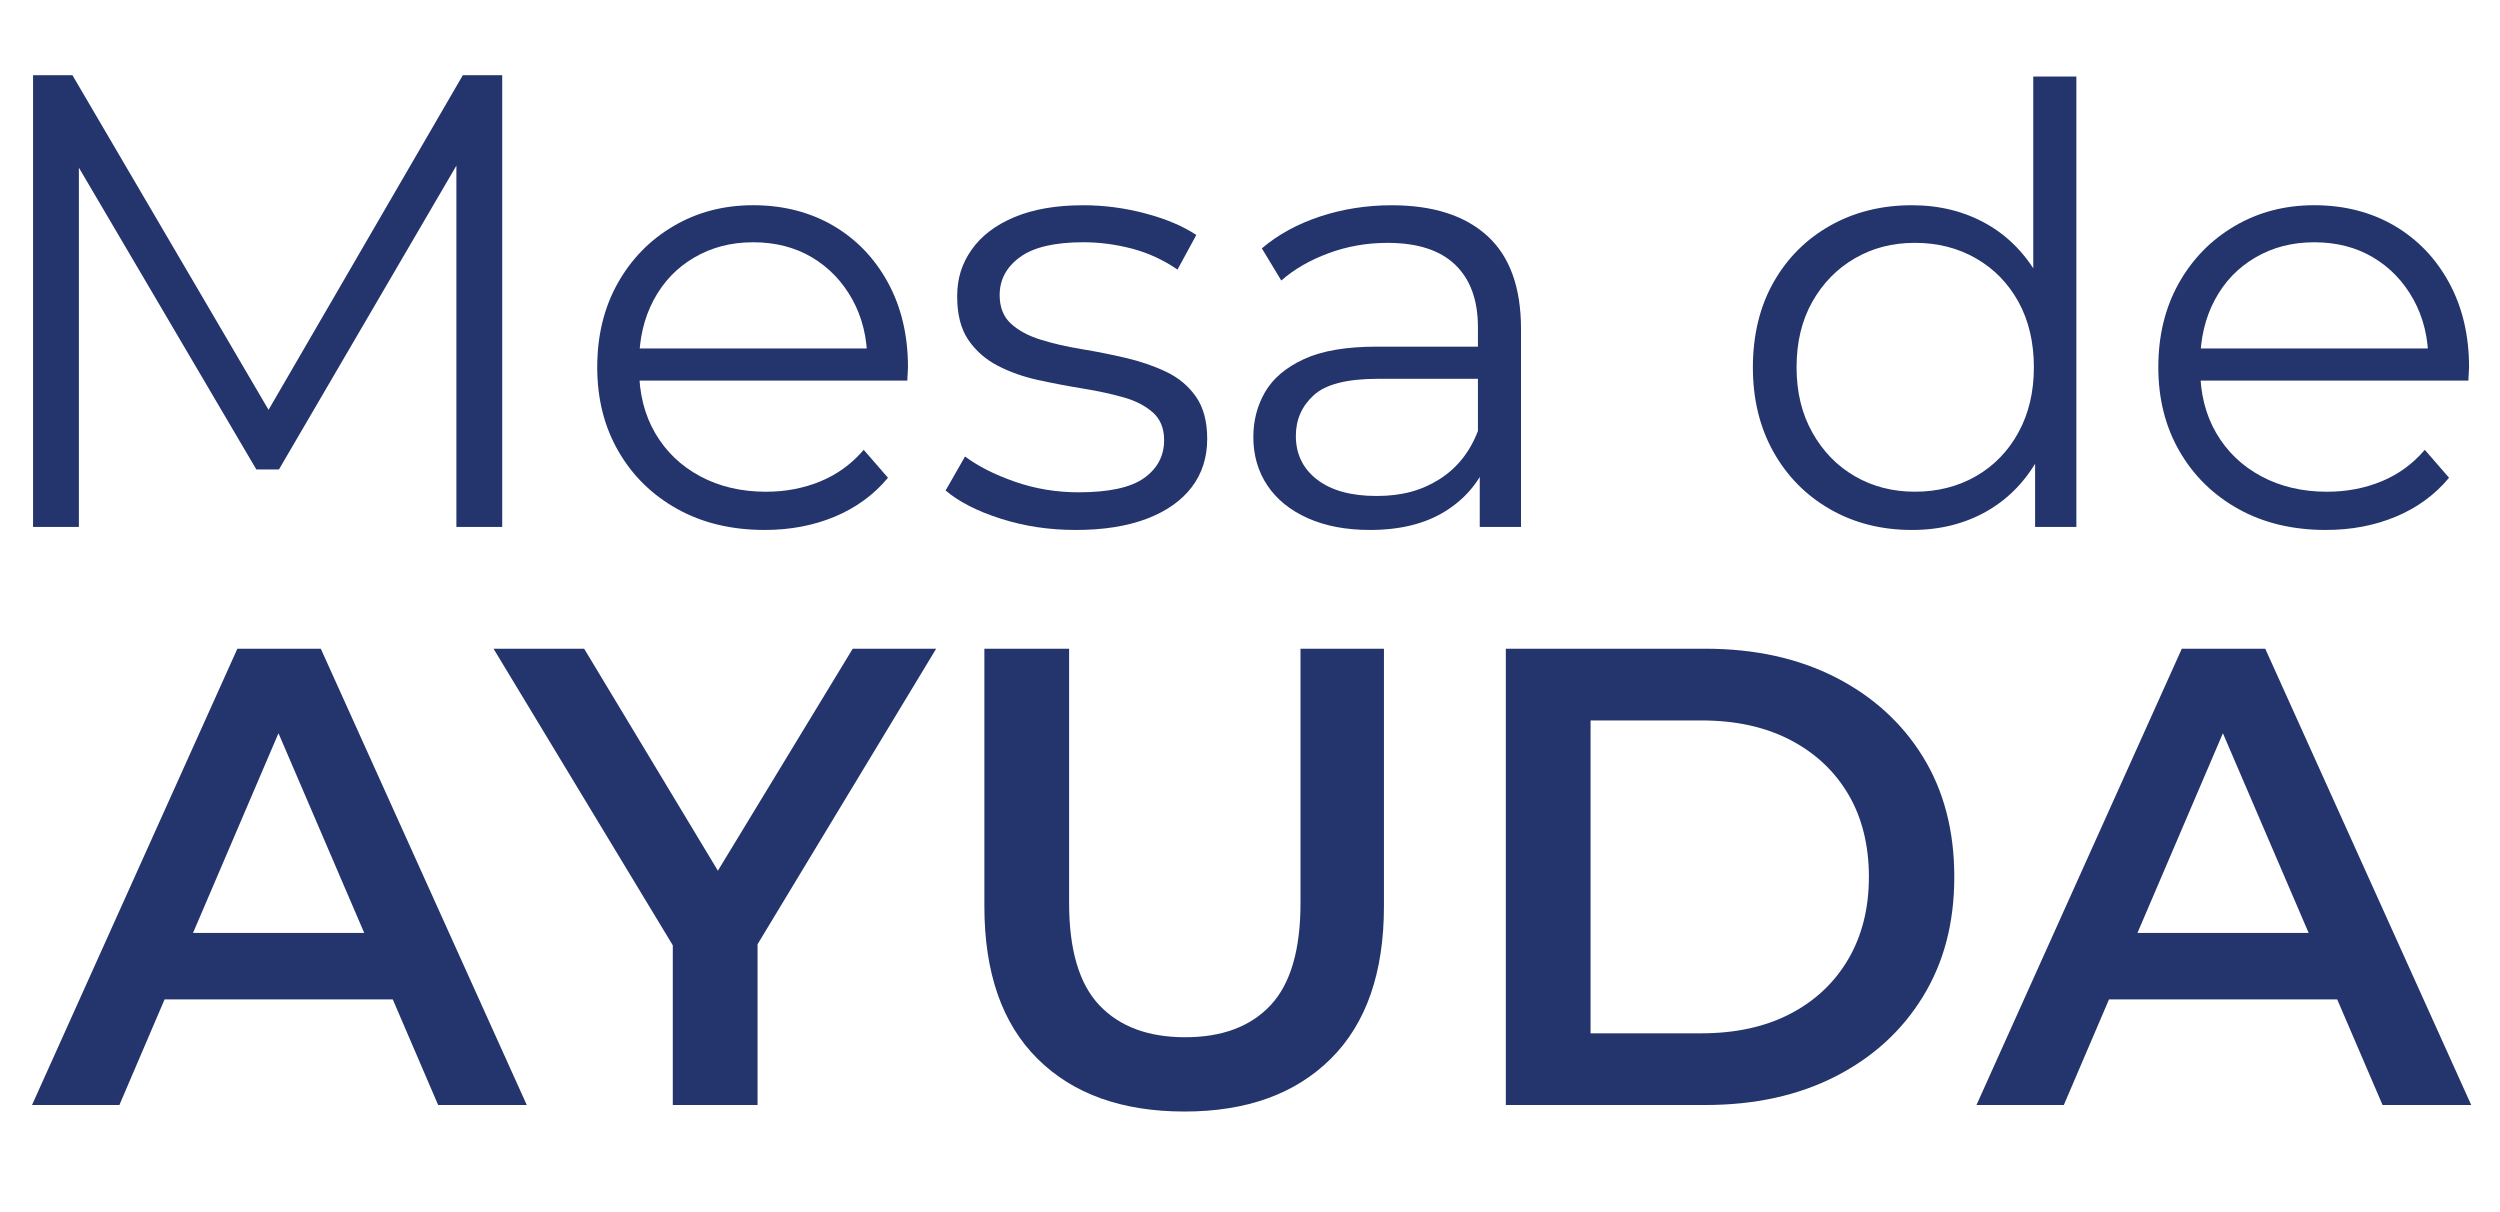 <?xml version="1.0" encoding="UTF-8"?><svg id="Capa_1" xmlns="http://www.w3.org/2000/svg" viewBox="0 0 1254.51 608.02"><defs><style>.cls-1{fill:#24346c;}</style></defs><path class="cls-1" d="m16.59,264.41V37.73h19.75l103.62,176.81h-10.36L232.26,37.73h19.75v226.68h-22.99V73.68h5.51l-94.56,161.91h-11.33L33.43,73.68h6.15v190.73h-22.99Z"/><path class="cls-1" d="m383.75,265.93c-16.65,0-31.27-3.5-43.86-10.51-12.59-7.01-22.44-16.65-29.54-28.94-7.11-12.28-10.66-26.35-10.66-42.18s3.4-29.85,10.2-42.03c6.8-12.18,16.14-21.78,28.02-28.78,11.88-7.01,25.23-10.51,40.05-10.51s28.37,3.4,40.05,10.2c11.67,6.81,20.86,16.35,27.56,28.63,6.7,12.29,10.05,26.45,10.05,42.49,0,1.02-.05,2.08-.15,3.2-.1,1.12-.15,2.28-.15,3.5h-139.19v-16.14h127.62l-8.53,6.4c0-11.57-2.49-21.88-7.46-30.91-4.98-9.03-11.73-16.09-20.25-21.17-8.53-5.07-18.38-7.61-29.54-7.61s-20.82,2.54-29.54,7.61c-8.73,5.08-15.53,12.18-20.41,21.32-4.87,9.14-7.31,19.6-7.31,31.37v3.35c0,12.18,2.69,22.9,8.07,32.13,5.38,9.24,12.89,16.45,22.54,21.63,9.64,5.18,20.66,7.77,33.05,7.77,9.75,0,18.83-1.72,27.26-5.18,8.42-3.45,15.69-8.73,21.78-15.84l12.18,14.01c-7.11,8.53-15.99,15.03-26.65,19.49-10.66,4.47-22.39,6.7-35.18,6.7Z"/><path class="cls-1" d="m539.69,265.93c-13.2,0-25.69-1.87-37.46-5.64-11.78-3.75-21.02-8.47-27.72-14.16l9.75-17.06c6.5,4.87,14.82,9.09,24.98,12.64,10.15,3.55,20.81,5.33,31.98,5.33,15.23,0,26.19-2.38,32.89-7.16,6.7-4.77,10.05-11.12,10.05-19.03,0-5.89-1.88-10.51-5.63-13.86-3.76-3.35-8.68-5.89-14.77-7.61-6.09-1.72-12.9-3.2-20.41-4.42-7.51-1.22-14.98-2.64-22.39-4.26-7.41-1.62-14.16-4.01-20.25-7.16-6.09-3.15-11.02-7.46-14.77-12.94-3.76-5.48-5.63-12.79-5.63-21.93s2.44-16.55,7.31-23.45c4.87-6.9,12.03-12.34,21.47-16.29,9.44-3.96,20.96-5.94,34.57-5.94,10.36,0,20.71,1.37,31.07,4.11,10.36,2.74,18.88,6.35,25.58,10.81l-9.44,17.36c-7.11-4.87-14.72-8.38-22.84-10.51-8.12-2.13-16.25-3.2-24.37-3.2-14.42,0-25.03,2.49-31.83,7.46-6.81,4.98-10.2,11.32-10.2,19.04,0,6.09,1.88,10.87,5.63,14.31,3.75,3.46,8.73,6.14,14.92,8.07,6.19,1.93,12.99,3.5,20.41,4.72,7.41,1.22,14.82,2.69,22.23,4.42,7.41,1.73,14.21,4.06,20.41,7.01,6.19,2.95,11.16,7.11,14.92,12.49,3.75,5.38,5.63,12.44,5.63,21.17,0,9.34-2.59,17.41-7.77,24.21-5.18,6.81-12.69,12.08-22.54,15.84-9.85,3.76-21.78,5.64-35.79,5.64Z"/><path class="cls-1" d="m687.41,265.93c-11.98,0-22.39-1.98-31.22-5.94-8.83-3.96-15.59-9.44-20.25-16.45-4.67-7.01-7.01-15.08-7.01-24.21,0-8.32,1.98-15.89,5.94-22.69,3.96-6.8,10.46-12.28,19.49-16.45,9.03-4.16,21.17-6.24,36.4-6.24h55.13v16.14h-54.52c-15.43,0-26.15,2.74-32.13,8.22-5.99,5.48-8.98,12.29-8.98,20.41,0,9.14,3.55,16.45,10.66,21.93,7.11,5.48,17.06,8.23,29.85,8.23s22.69-2.79,31.52-8.38c8.83-5.58,15.28-13.65,19.34-24.21l4.87,14.92c-4.06,10.56-11.12,18.99-21.17,25.28-10.05,6.3-22.69,9.44-37.92,9.44Zm55.13-1.52v-35.33l-.91-5.79v-59.09c0-13.6-3.81-24.06-11.42-31.37-7.61-7.31-18.94-10.96-33.96-10.96-10.36,0-20.21,1.73-29.54,5.18-9.34,3.45-17.26,8.02-23.76,13.71l-9.75-16.14c8.12-6.9,17.87-12.23,29.24-15.99,11.37-3.75,23.35-5.63,35.94-5.63,20.71,0,36.7,5.13,47.97,15.38,11.27,10.26,16.9,25.84,16.9,46.75v99.29h-20.71Z"/><path class="cls-1" d="m959.39,265.93c-15.23,0-28.89-3.45-40.96-10.35-12.08-6.9-21.58-16.49-28.48-28.78-6.9-12.28-10.35-26.45-10.35-42.49s3.45-30.46,10.35-42.64c6.9-12.18,16.4-21.67,28.48-28.48,12.08-6.8,25.74-10.2,40.96-10.2,14.01,0,26.55,3.15,37.61,9.44,11.07,6.3,19.9,15.49,26.5,27.57,6.6,12.08,9.9,26.85,9.9,44.32s-3.25,31.98-9.75,44.16c-6.5,12.18-15.28,21.47-26.35,27.87-11.07,6.39-23.71,9.59-37.92,9.59Zm1.52-19.19c11.37,0,21.57-2.59,30.61-7.77,9.03-5.18,16.14-12.49,21.32-21.93,5.18-9.44,7.77-20.35,7.77-32.74s-2.59-23.55-7.77-32.89c-5.18-9.34-12.29-16.6-21.32-21.78-9.04-5.18-19.24-7.77-30.61-7.77s-21.22,2.59-30.15,7.77c-8.94,5.18-16.04,12.44-21.32,21.78-5.28,9.34-7.92,20.31-7.92,32.89s2.64,23.3,7.92,32.74c5.28,9.44,12.38,16.75,21.32,21.93,8.93,5.18,18.98,7.77,30.15,7.77Zm60.31,17.67v-48.12l2.13-32.29-3.05-32.28V38.41h21.63v226h-20.71Z"/><path class="cls-1" d="m1167.11,265.93c-16.65,0-31.27-3.5-43.86-10.51-12.59-7.01-22.44-16.65-29.54-28.94-7.11-12.28-10.66-26.35-10.66-42.18s3.4-29.85,10.2-42.03c6.8-12.18,16.14-21.78,28.02-28.78,11.88-7.01,25.23-10.51,40.05-10.51s28.37,3.4,40.05,10.2c11.67,6.81,20.86,16.35,27.56,28.63,6.7,12.29,10.05,26.45,10.05,42.49,0,1.02-.05,2.08-.15,3.2-.1,1.12-.15,2.28-.15,3.5h-139.19v-16.14h127.62l-8.53,6.4c0-11.57-2.49-21.88-7.46-30.91-4.98-9.03-11.73-16.09-20.25-21.17-8.53-5.07-18.38-7.61-29.54-7.61s-20.82,2.54-29.54,7.61c-8.73,5.08-15.53,12.18-20.41,21.32-4.87,9.14-7.31,19.6-7.31,31.37v3.35c0,12.18,2.69,22.9,8.07,32.13,5.38,9.24,12.89,16.45,22.54,21.63,9.64,5.18,20.66,7.77,33.05,7.77,9.75,0,18.83-1.72,27.26-5.18,8.42-3.45,15.69-8.73,21.78-15.84l12.18,14.01c-7.11,8.53-15.99,15.03-26.65,19.49-10.66,4.47-22.39,6.7-35.18,6.7Z"/><path class="cls-1" d="m16.07,554.5l103.04-228.97h41.87l103.36,228.97h-44.48l-88.64-206.4h17.01l-88.32,206.4H16.07Zm47.43-52.99l11.45-33.36h123.64l11.45,33.36H63.5Z"/><path class="cls-1" d="m337.61,554.5v-90.61l9.49,26.17-99.44-164.53h45.47l79.81,132.48h-25.51l80.47-132.48h41.87l-99.44,164.53,9.81-26.17v90.61h-42.52Z"/><path class="cls-1" d="m594.38,557.77c-31.4,0-55.99-8.83-73.76-26.49-17.78-17.66-26.66-43.18-26.66-76.54v-129.2h42.52v127.57c0,23.55,5.07,40.67,15.21,51.35,10.14,10.69,24.48,16.03,43.01,16.03s32.82-5.34,42.85-16.03c10.03-10.68,15.05-27.8,15.05-51.35v-127.57h41.87v129.2c0,33.36-8.89,58.88-26.66,76.54-17.78,17.66-42.25,26.49-73.43,26.49Z"/><path class="cls-1" d="m755.63,554.5v-228.97h100.09c24.86,0,46.66,4.8,65.42,14.39,18.75,9.6,33.36,22.9,43.83,39.91,10.47,17.01,15.7,37.07,15.7,60.19s-5.23,42.91-15.7,60.02c-10.47,17.12-25.08,30.48-43.83,40.07-18.76,9.6-40.56,14.39-65.42,14.39h-100.09Zm42.52-35.98h55.61c17.22,0,32.11-3.27,44.65-9.81,12.54-6.54,22.24-15.7,29.11-27.48,6.87-11.78,10.3-25.51,10.3-41.21s-3.43-29.71-10.3-41.38c-6.87-11.66-16.57-20.77-29.11-27.31-12.54-6.54-27.43-9.81-44.65-9.81h-55.61v157.01Z"/><path class="cls-1" d="m991.8,554.5l103.04-228.97h41.87l103.36,228.97h-44.49l-88.64-206.4h17.01l-88.32,206.4h-43.83Zm47.43-52.99l11.45-33.36h123.64l11.45,33.36h-146.54Z"/></svg>